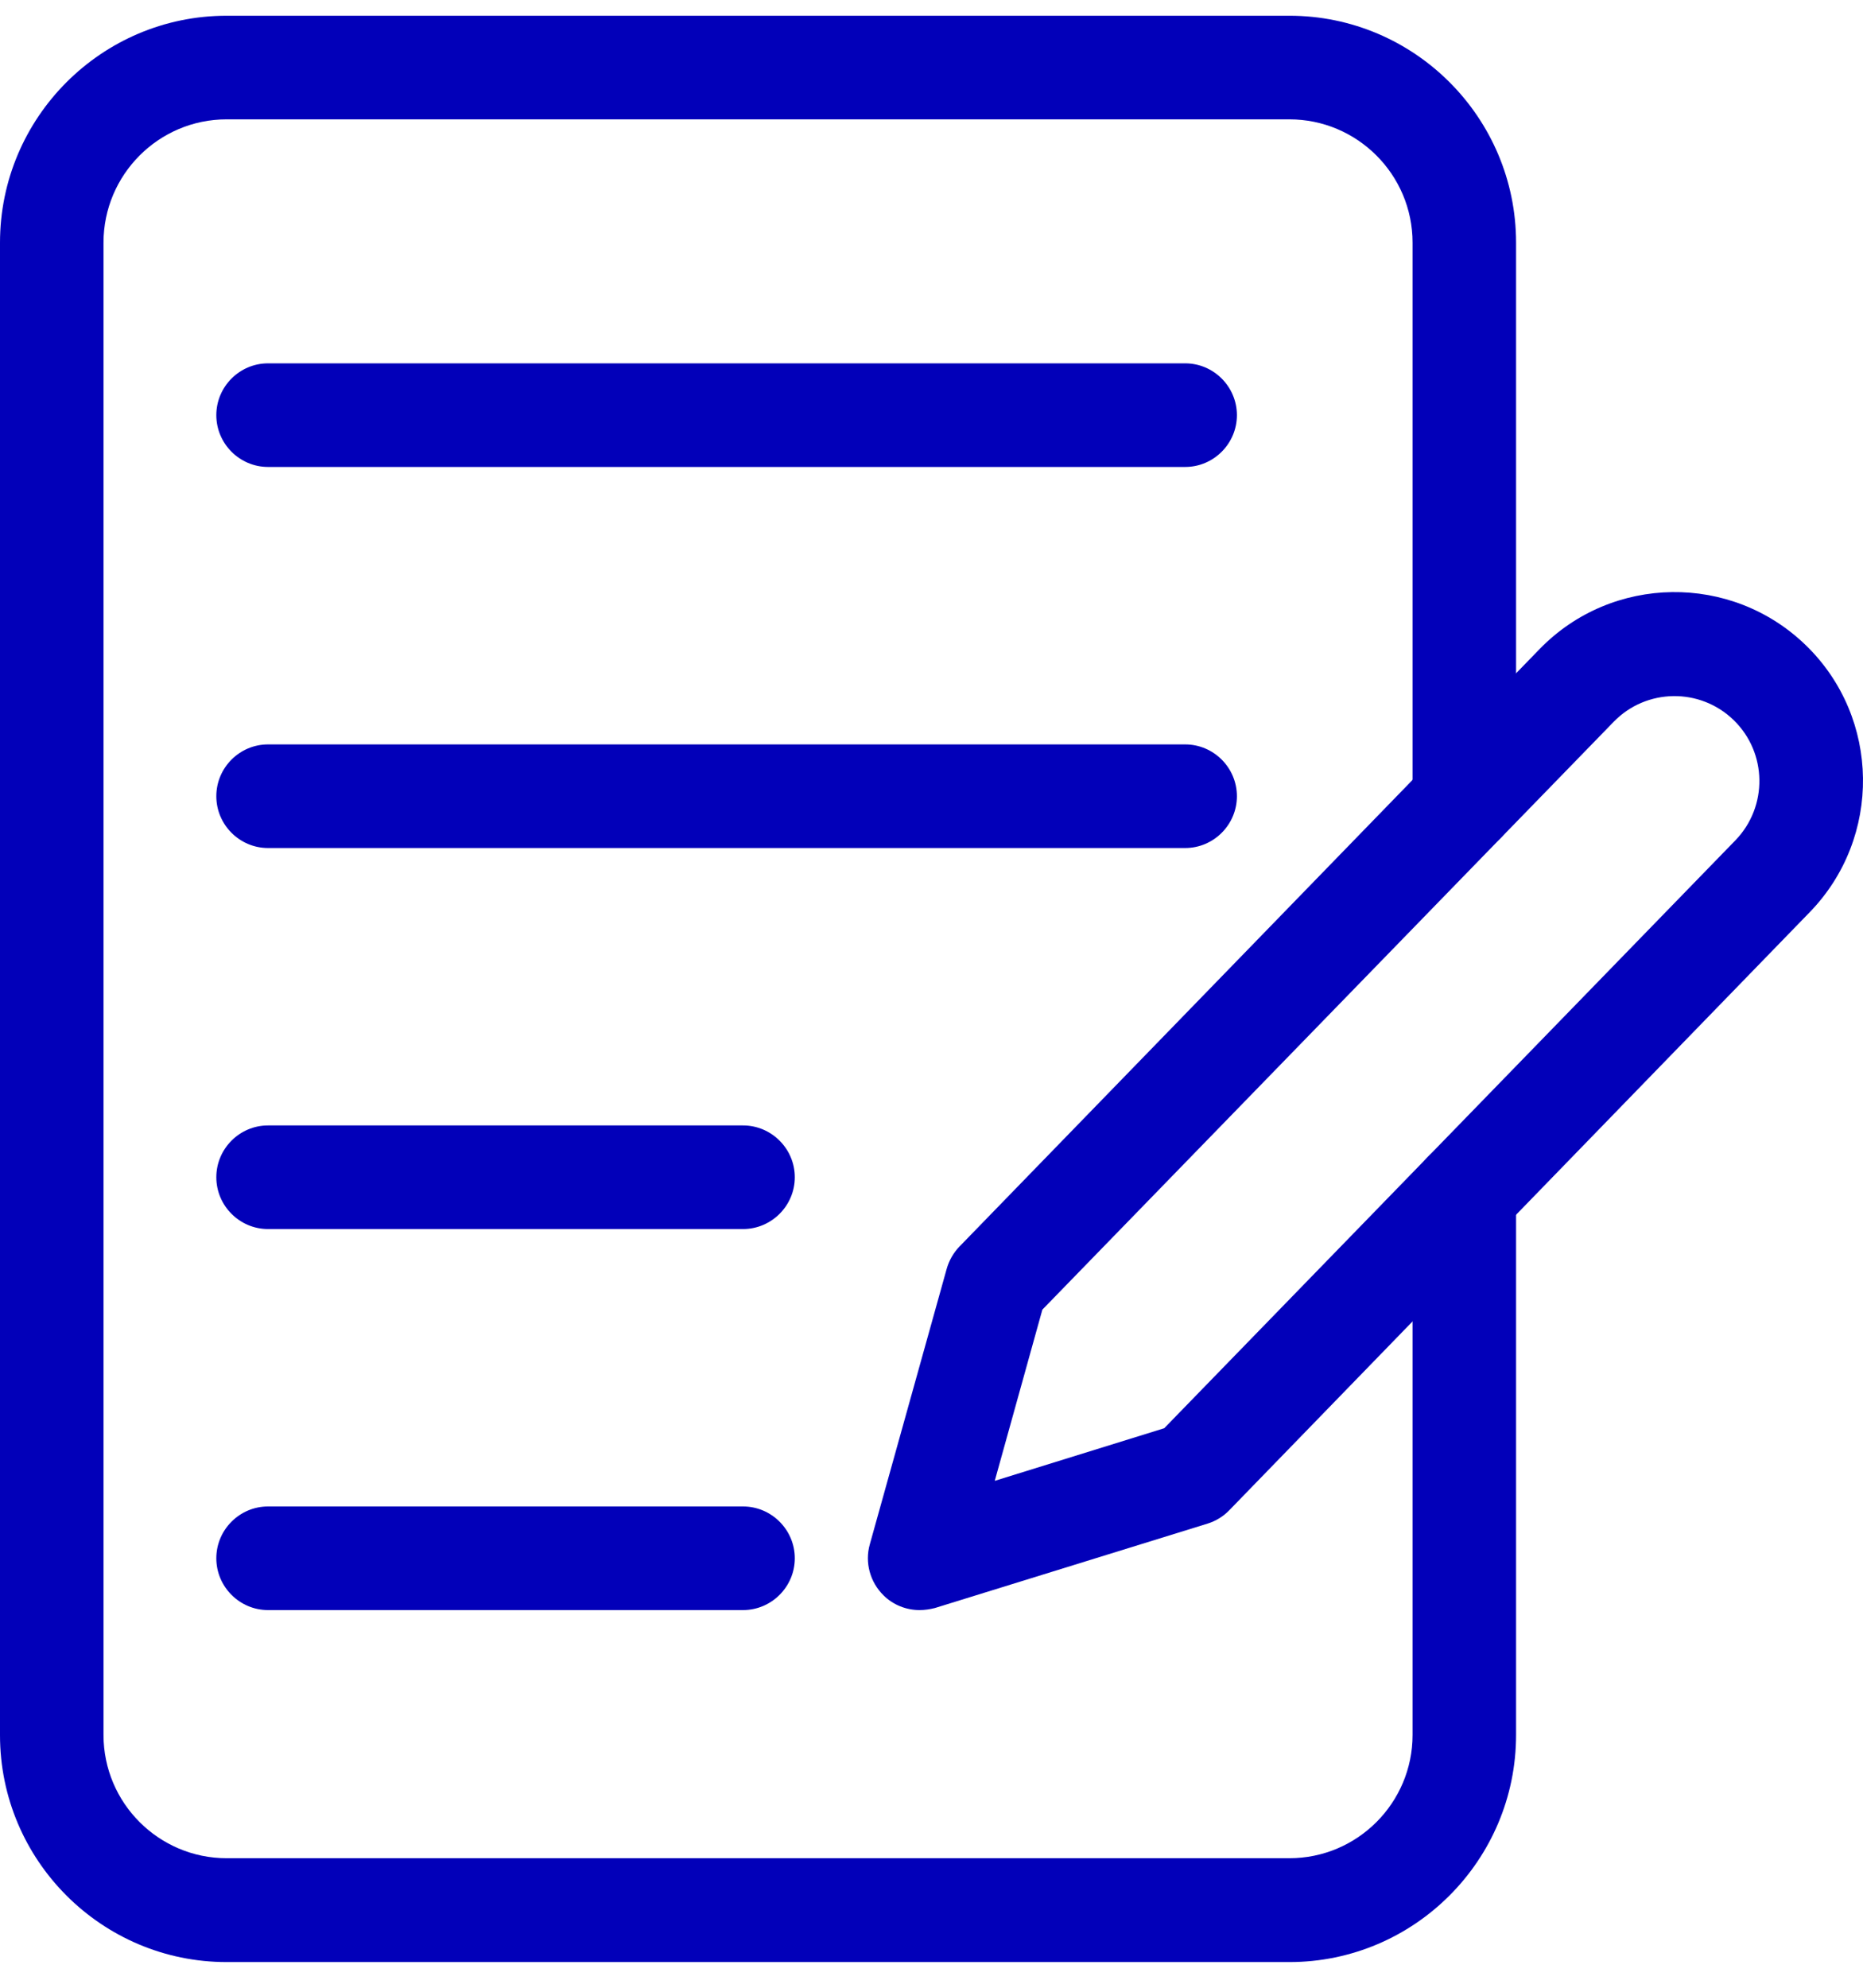 <svg width="45" height="48" viewBox="0 0 45 48" fill="none" xmlns="http://www.w3.org/2000/svg">
    <path
        d="M31.145 47.38H5.474C2.456 47.38 0 44.922 0 41.901V5.86C0 2.839 2.456 0.38 5.474 0.38H31.145C34.164 0.38 36.62 2.839 36.62 5.86V19.346C36.62 20.034 36.057 20.596 35.37 20.596C34.682 20.596 34.12 20.034 34.12 19.346V5.86C34.12 4.215 32.783 2.882 31.145 2.882H5.474C3.831 2.882 2.5 4.221 2.5 5.86V41.895C2.5 43.54 3.837 44.872 5.474 44.872H31.145C32.789 44.872 34.12 43.534 34.12 41.895V28.822C34.12 28.134 34.682 27.571 35.37 27.571C36.057 27.571 36.62 28.134 36.62 28.822V41.895C36.62 44.916 34.164 47.38 31.145 47.38Z"
        fill="#0200B9" />
    <path
        d="M22.209 38.88C21.891 38.88 21.572 38.755 21.341 38.524C21.016 38.205 20.885 37.73 21.01 37.292L22.866 30.643C22.922 30.442 23.028 30.255 23.172 30.105L37.188 15.674C38.938 13.873 41.825 13.835 43.625 15.587C45.425 17.338 45.462 20.228 43.712 22.029L29.696 36.466C29.552 36.616 29.371 36.729 29.171 36.791L22.584 38.83C22.459 38.862 22.334 38.88 22.209 38.88ZM25.178 31.625L24.028 35.759L28.121 34.489L41.919 20.291C42.706 19.477 42.688 18.176 41.875 17.388C41.063 16.6 39.763 16.619 38.976 17.432L25.178 31.625Z"
        fill="#0200B9" />
    <path
        d="M28.628 11.276H6.474C5.787 11.276 5.225 10.713 5.225 10.025C5.225 9.337 5.787 8.774 6.474 8.774H28.628C29.315 8.774 29.877 9.337 29.877 10.025C29.877 10.713 29.315 11.276 28.628 11.276Z"
        fill="#0200B9" />
    <path
        d="M28.628 20.478H6.474C5.787 20.478 5.225 19.915 5.225 19.227C5.225 18.538 5.787 17.976 6.474 17.976H28.628C29.315 17.976 29.877 18.538 29.877 19.227C29.877 19.915 29.315 20.478 28.628 20.478Z"
        fill="#0200B9" />
    <path
        d="M17.948 29.679H6.474C5.787 29.679 5.225 29.116 5.225 28.428C5.225 27.74 5.787 27.177 6.474 27.177H17.948C18.635 27.177 19.198 27.74 19.198 28.428C19.198 29.116 18.635 29.679 17.948 29.679Z"
        fill="#0200B9" />
    <path
        d="M17.948 38.88H6.474C5.787 38.88 5.225 38.317 5.225 37.629C5.225 36.941 5.787 36.378 6.474 36.378H17.948C18.635 36.378 19.198 36.941 19.198 37.629C19.198 38.317 18.635 38.88 17.948 38.88Z"
        fill="#0200B9" />
</svg>
